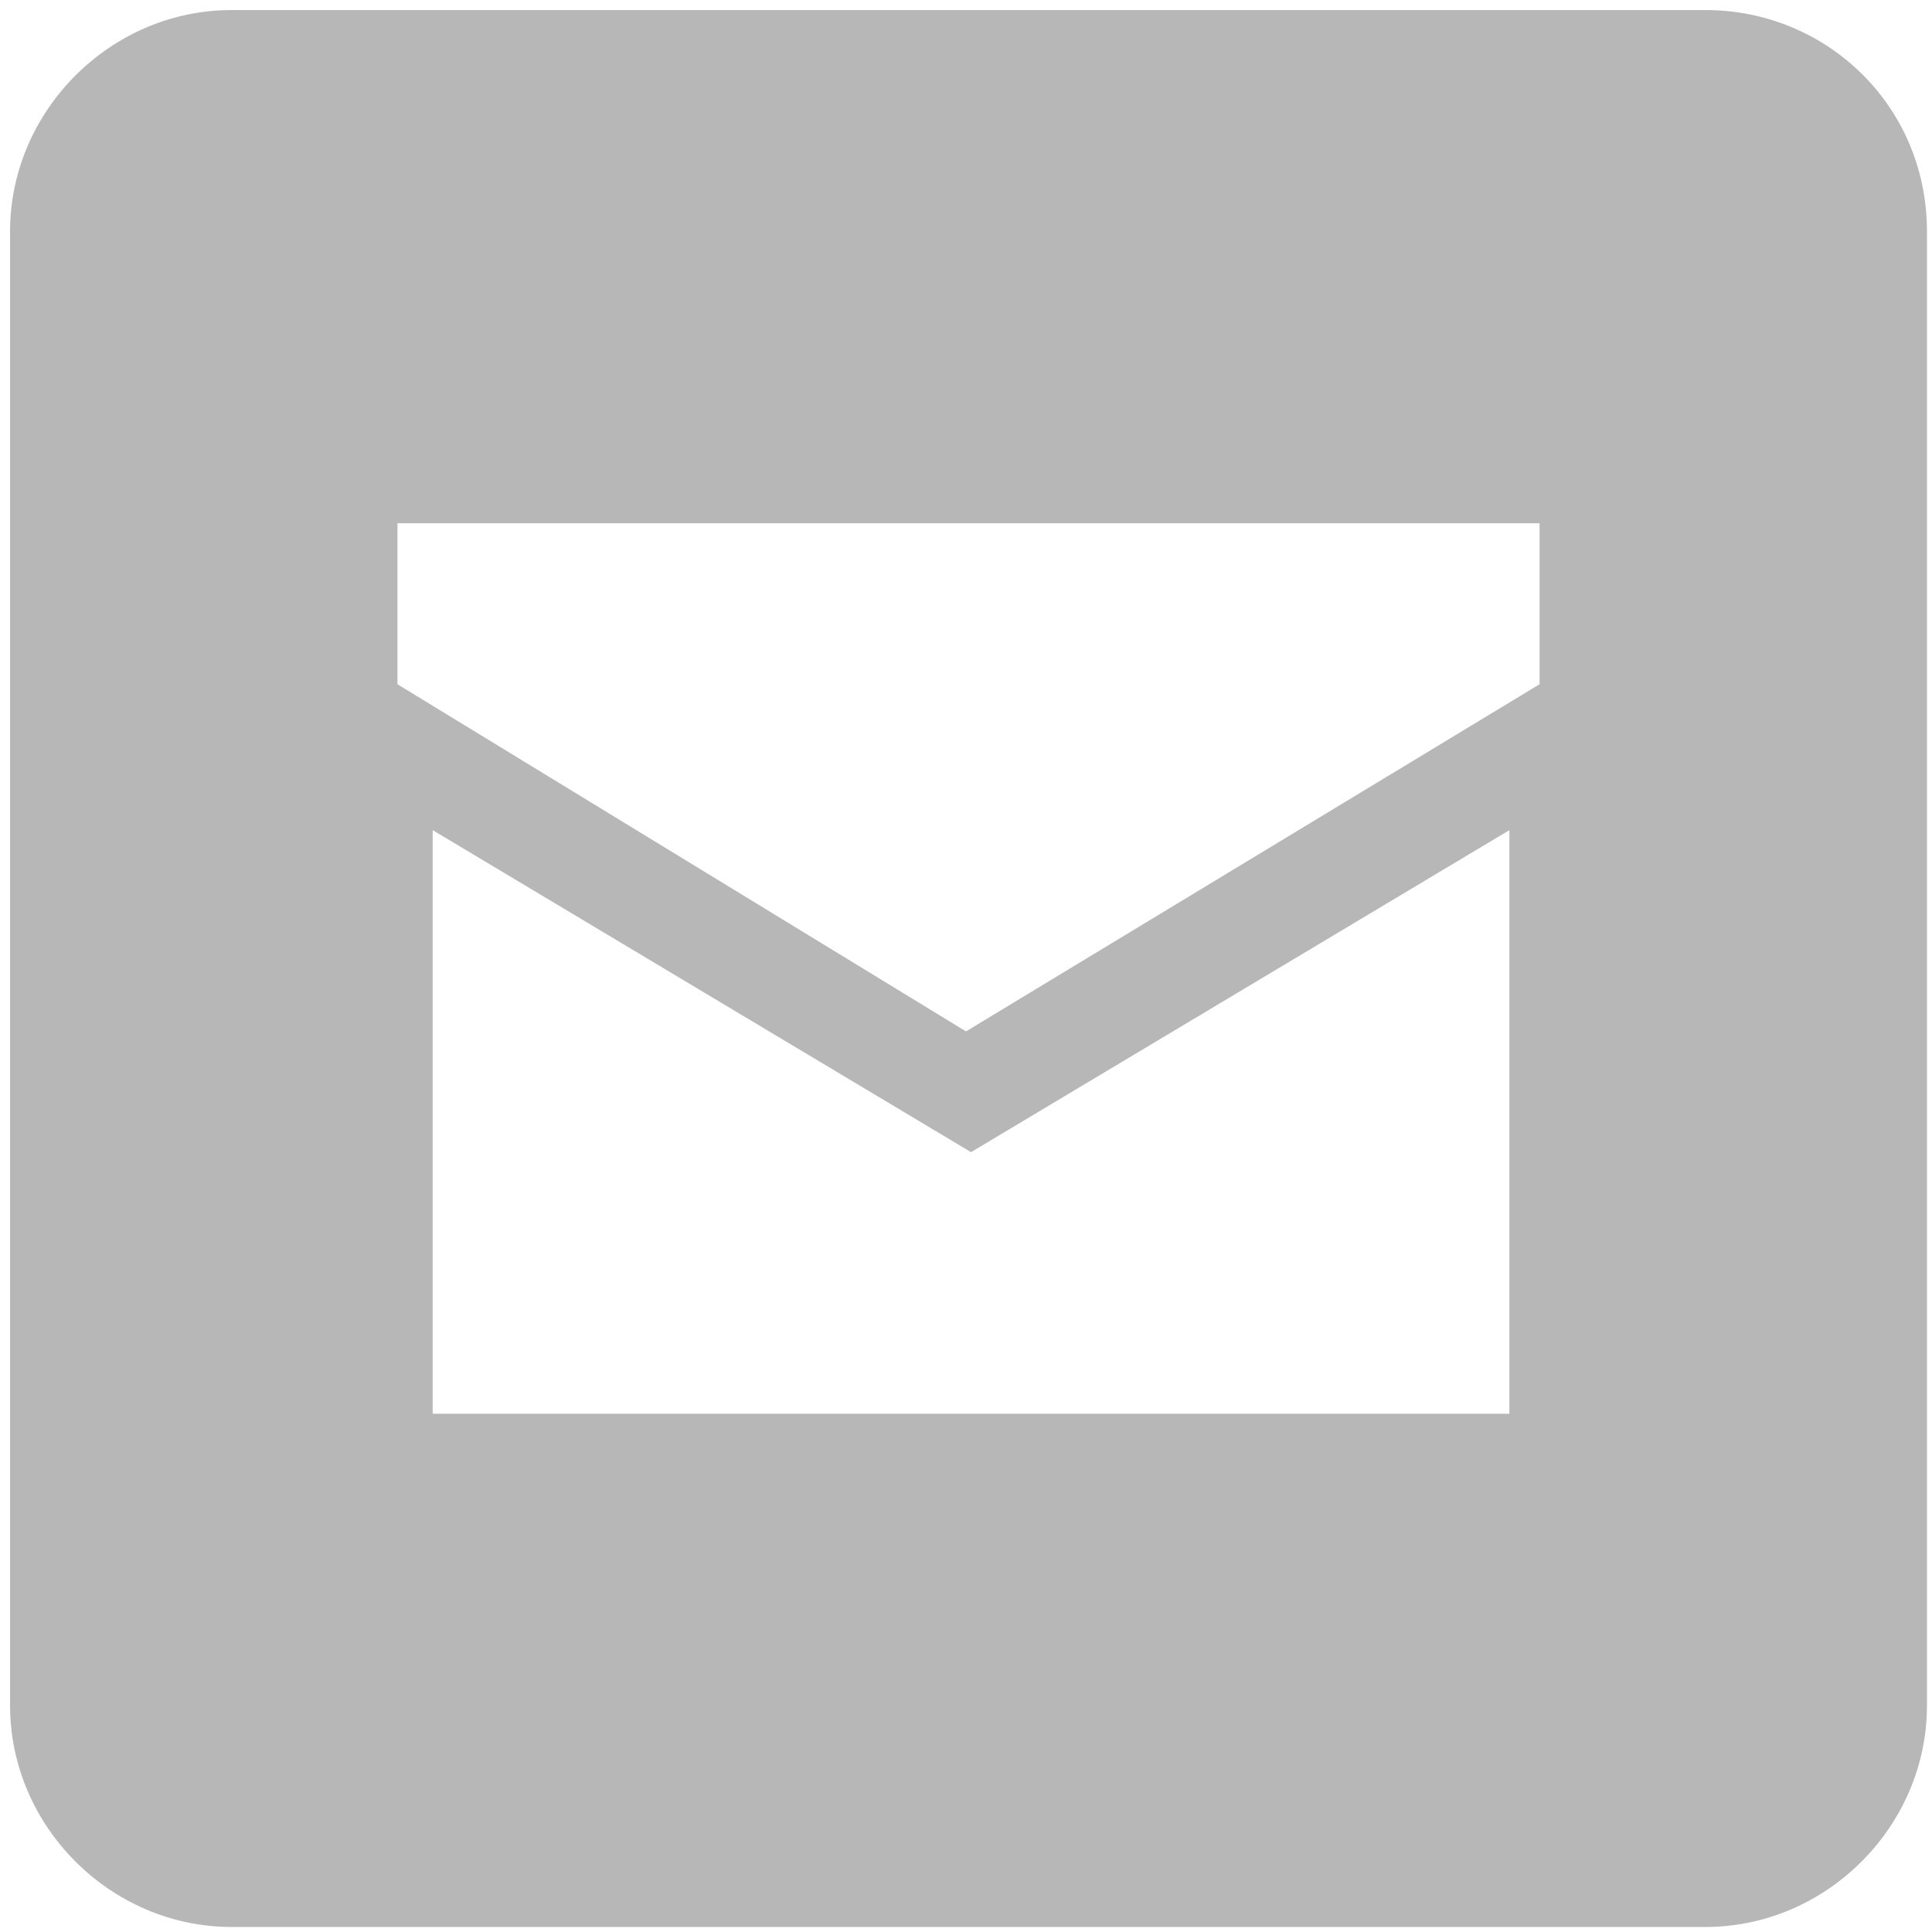 <?xml version="1.0" encoding="utf-8"?>
<!-- Generator: Adobe Illustrator 23.0.1, SVG Export Plug-In . SVG Version: 6.00 Build 0)  -->
<svg version="1.1" id="Layer_1" xmlns="http://www.w3.org/2000/svg" xmlns:xlink="http://www.w3.org/1999/xlink" x="0px" y="0px"
	 viewBox="0 0 38.4 38.4" style="enable-background:new 0 0 38.4 38.4;" xml:space="preserve">
<style type="text/css">
	.st0{fill:#B7B7B7;}
</style>
<path class="st0" d="M33.9,0.2H4.6c-2.4,0-4.4,2-4.4,4.4v29.3c0,2.4,2,4.4,4.4,4.4h29.3c2.4,0,4.4-2,4.4-4.4V4.6
	C38.3,2.1,36.3,0.2,33.9,0.2z M29.9,28.1H8.6V16.5l10.7,6.4l10.7-6.4V28.1z M30.6,13.6l-11.4,6.9L7.9,13.6v-3.2h22.7V13.6z"/>
</svg>
